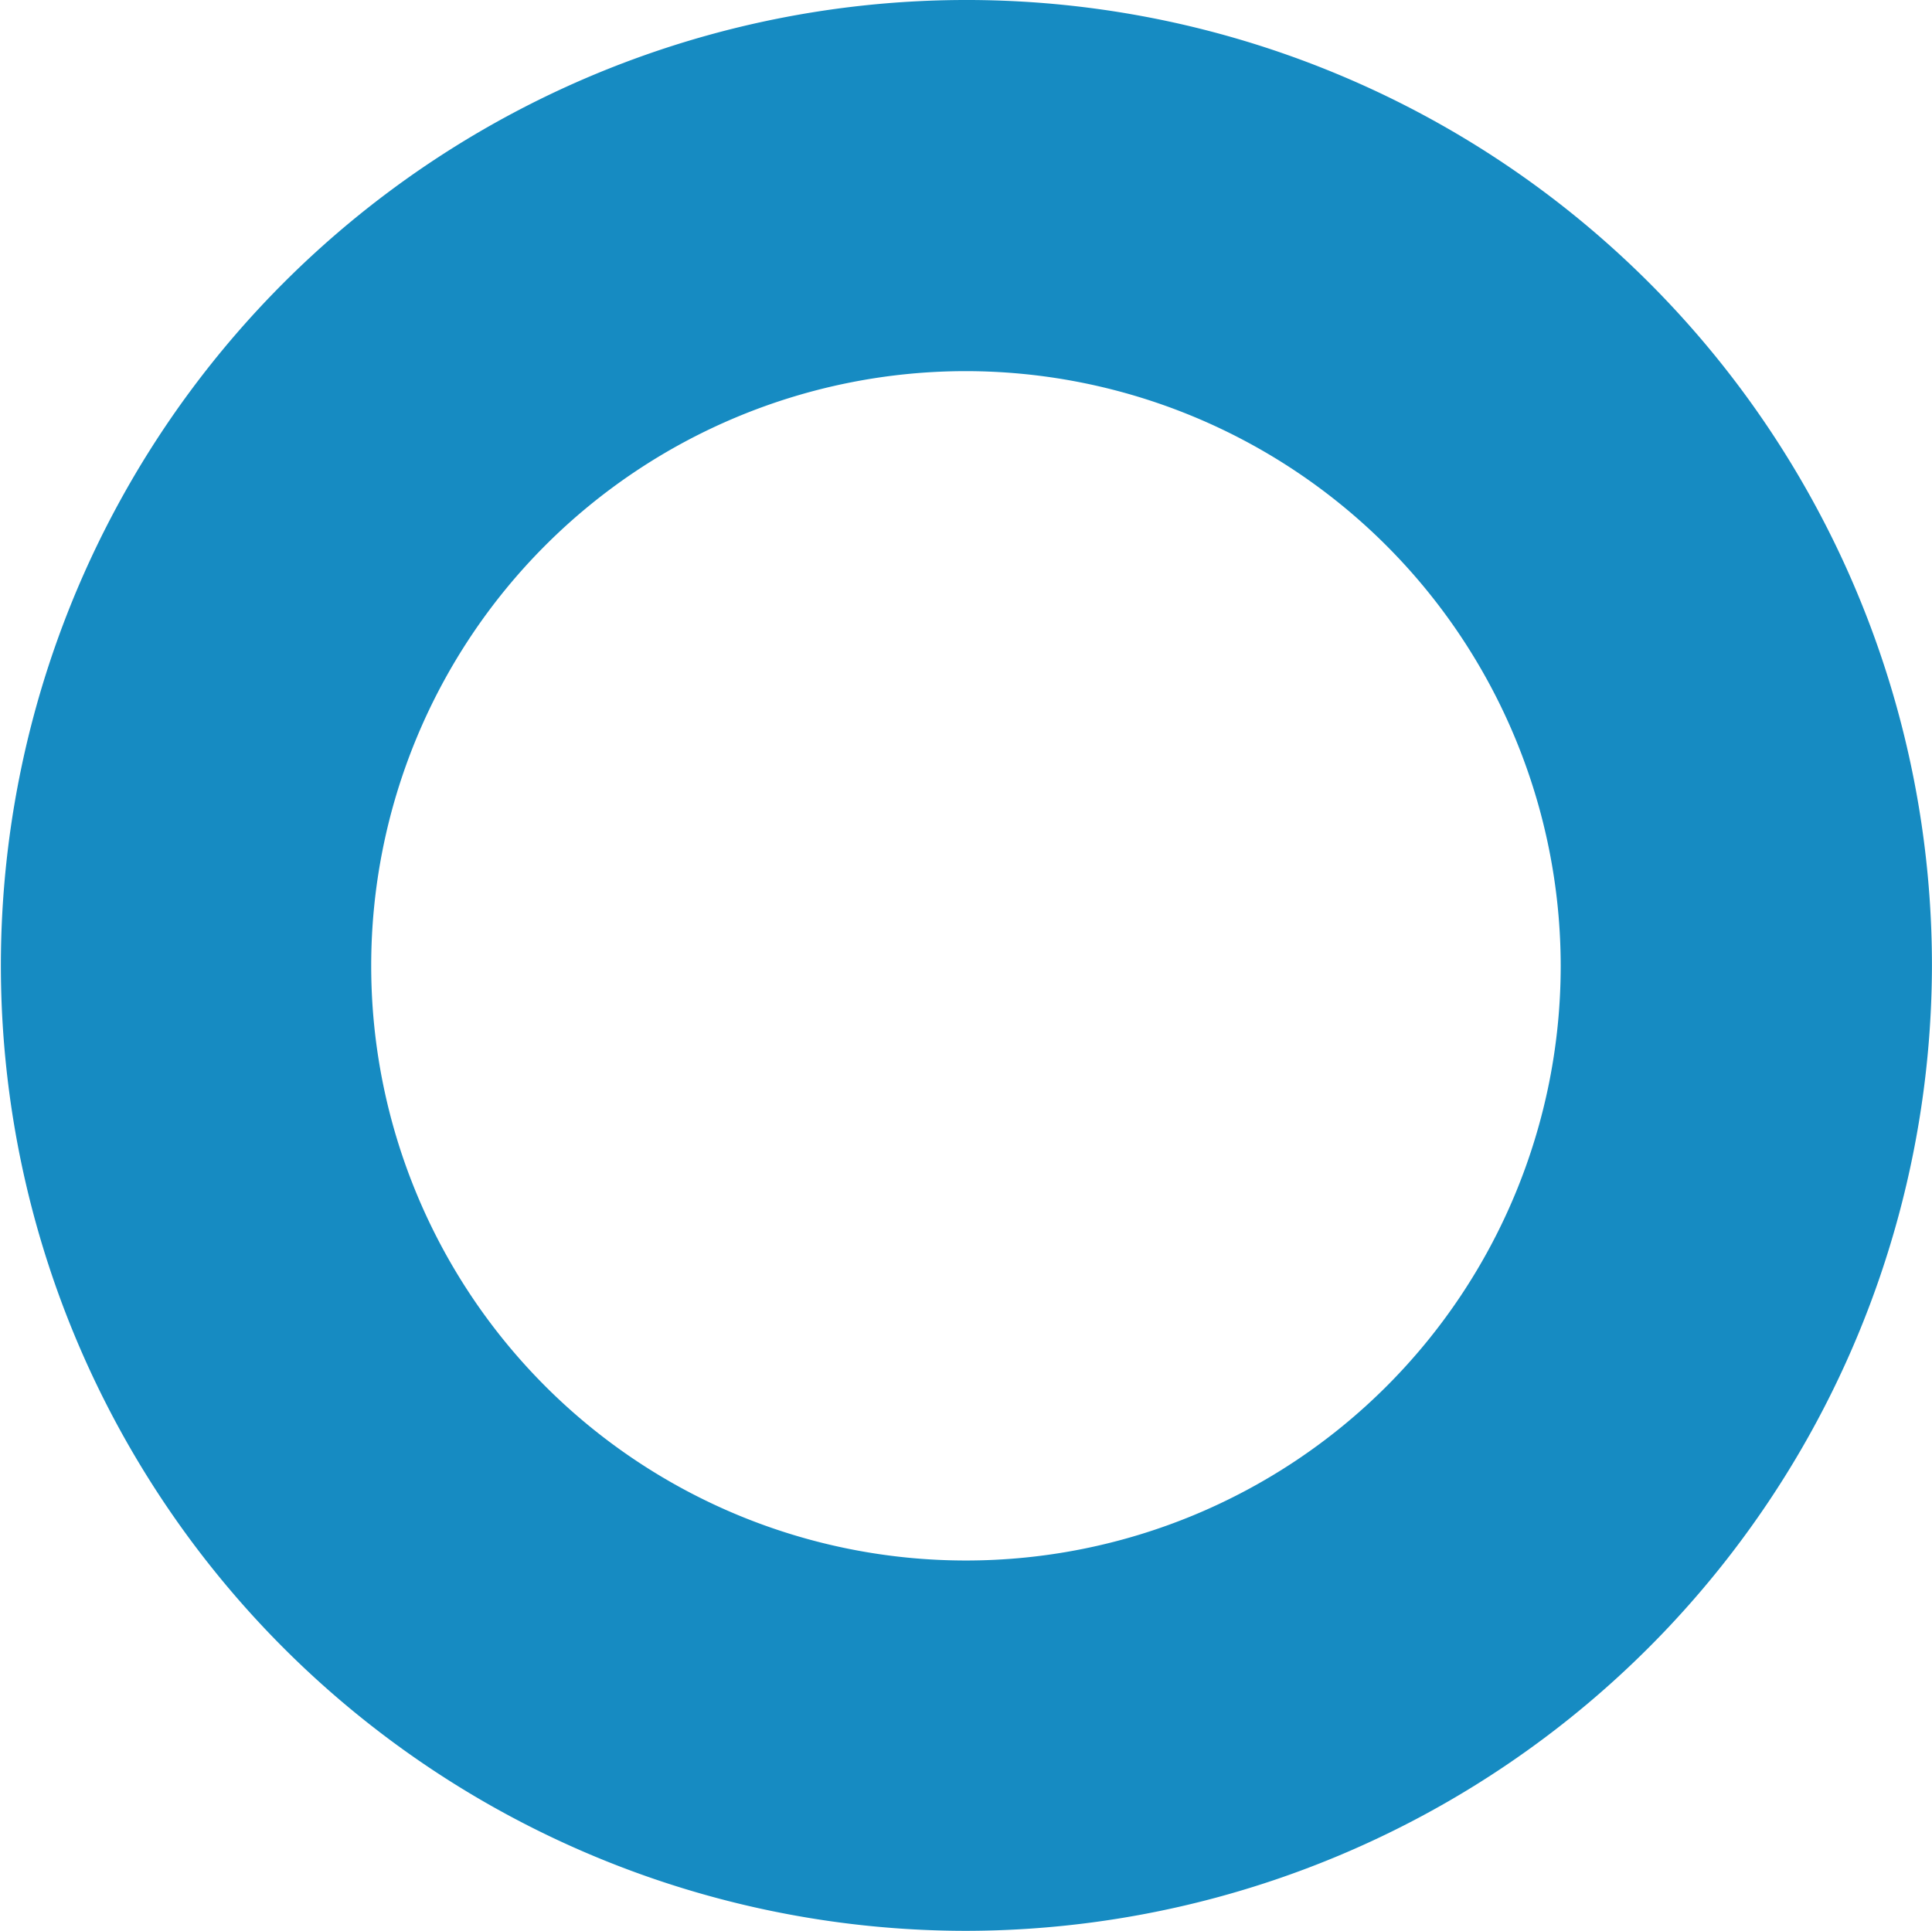 <svg id="Gruppe_354" data-name="Gruppe 354" xmlns="http://www.w3.org/2000/svg" width="101.025" height="100.976" viewBox="0 0 101.025 100.976">
  <path id="Pfad_879" data-name="Pfad 879" d="M256.2,100.976a50.488,50.488,0,1,1,50.512-50.464A50.57,50.57,0,0,1,256.2,100.976Zm0-81.567a31.1,31.1,0,1,0,31.1,31.1A31.135,31.135,0,0,0,256.2,19.409Z" transform="translate(-205.69)" fill="#168bc2"/>
</svg>
